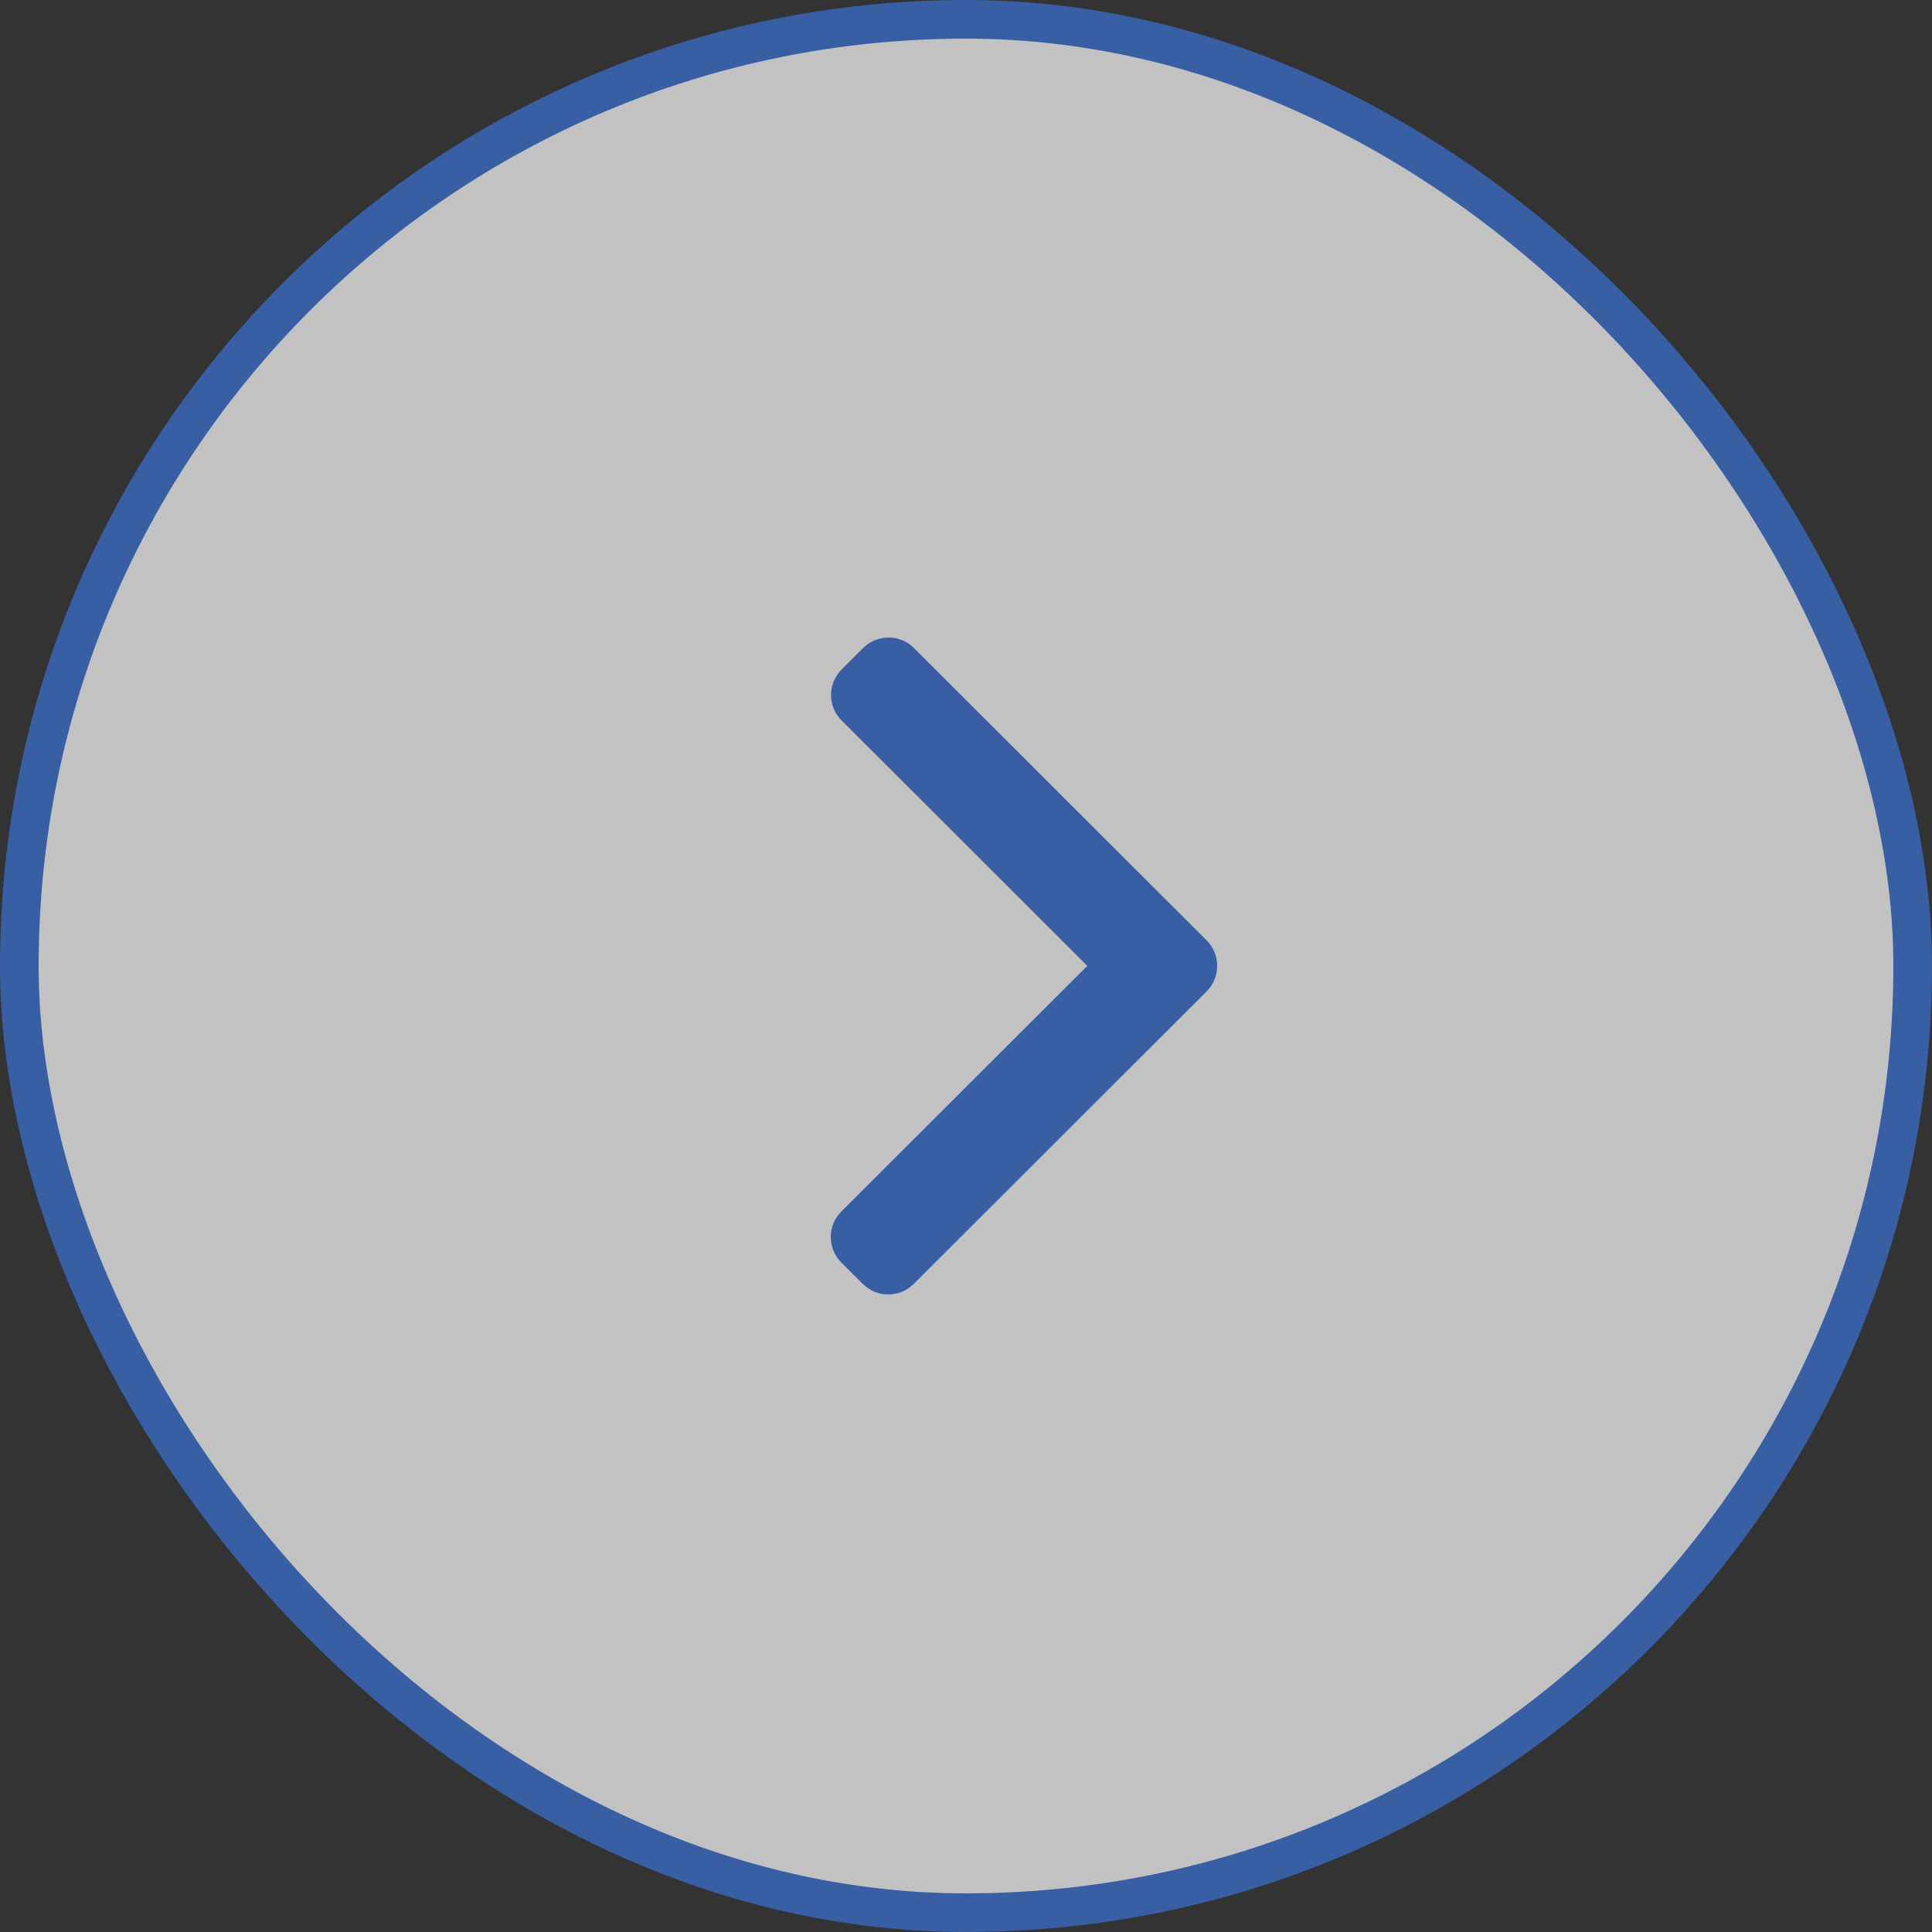<svg width="50" height="50" viewBox="0 0 50 50" fill="none" xmlns="http://www.w3.org/2000/svg">
<rect x="0" y="0" width="50" height="50" fill="#333333" stroke="none"/>
<rect x="0.5" y="0.5" width="49" height="49" rx="24.5" fill="white" fill-opacity="0.7"/>
<rect x="0.5" y="0.5" width="49" height="49" rx="24.5" stroke="#385EA4"/>
<path d="M31.229 24.337L23.654 16.772C23.479 16.596 23.245 16.5 22.995 16.5C22.746 16.5 22.512 16.596 22.337 16.772L21.779 17.329C21.416 17.692 21.416 18.281 21.779 18.644L28.14 24.997L21.772 31.356C21.597 31.531 21.5 31.765 21.5 32.014C21.5 32.263 21.597 32.496 21.772 32.672L22.33 33.228C22.505 33.404 22.739 33.5 22.988 33.5C23.238 33.5 23.471 33.404 23.647 33.228L31.229 25.656C31.404 25.481 31.5 25.246 31.5 24.997C31.5 24.747 31.404 24.512 31.229 24.337Z" fill="#385EA4"/>
</svg>
